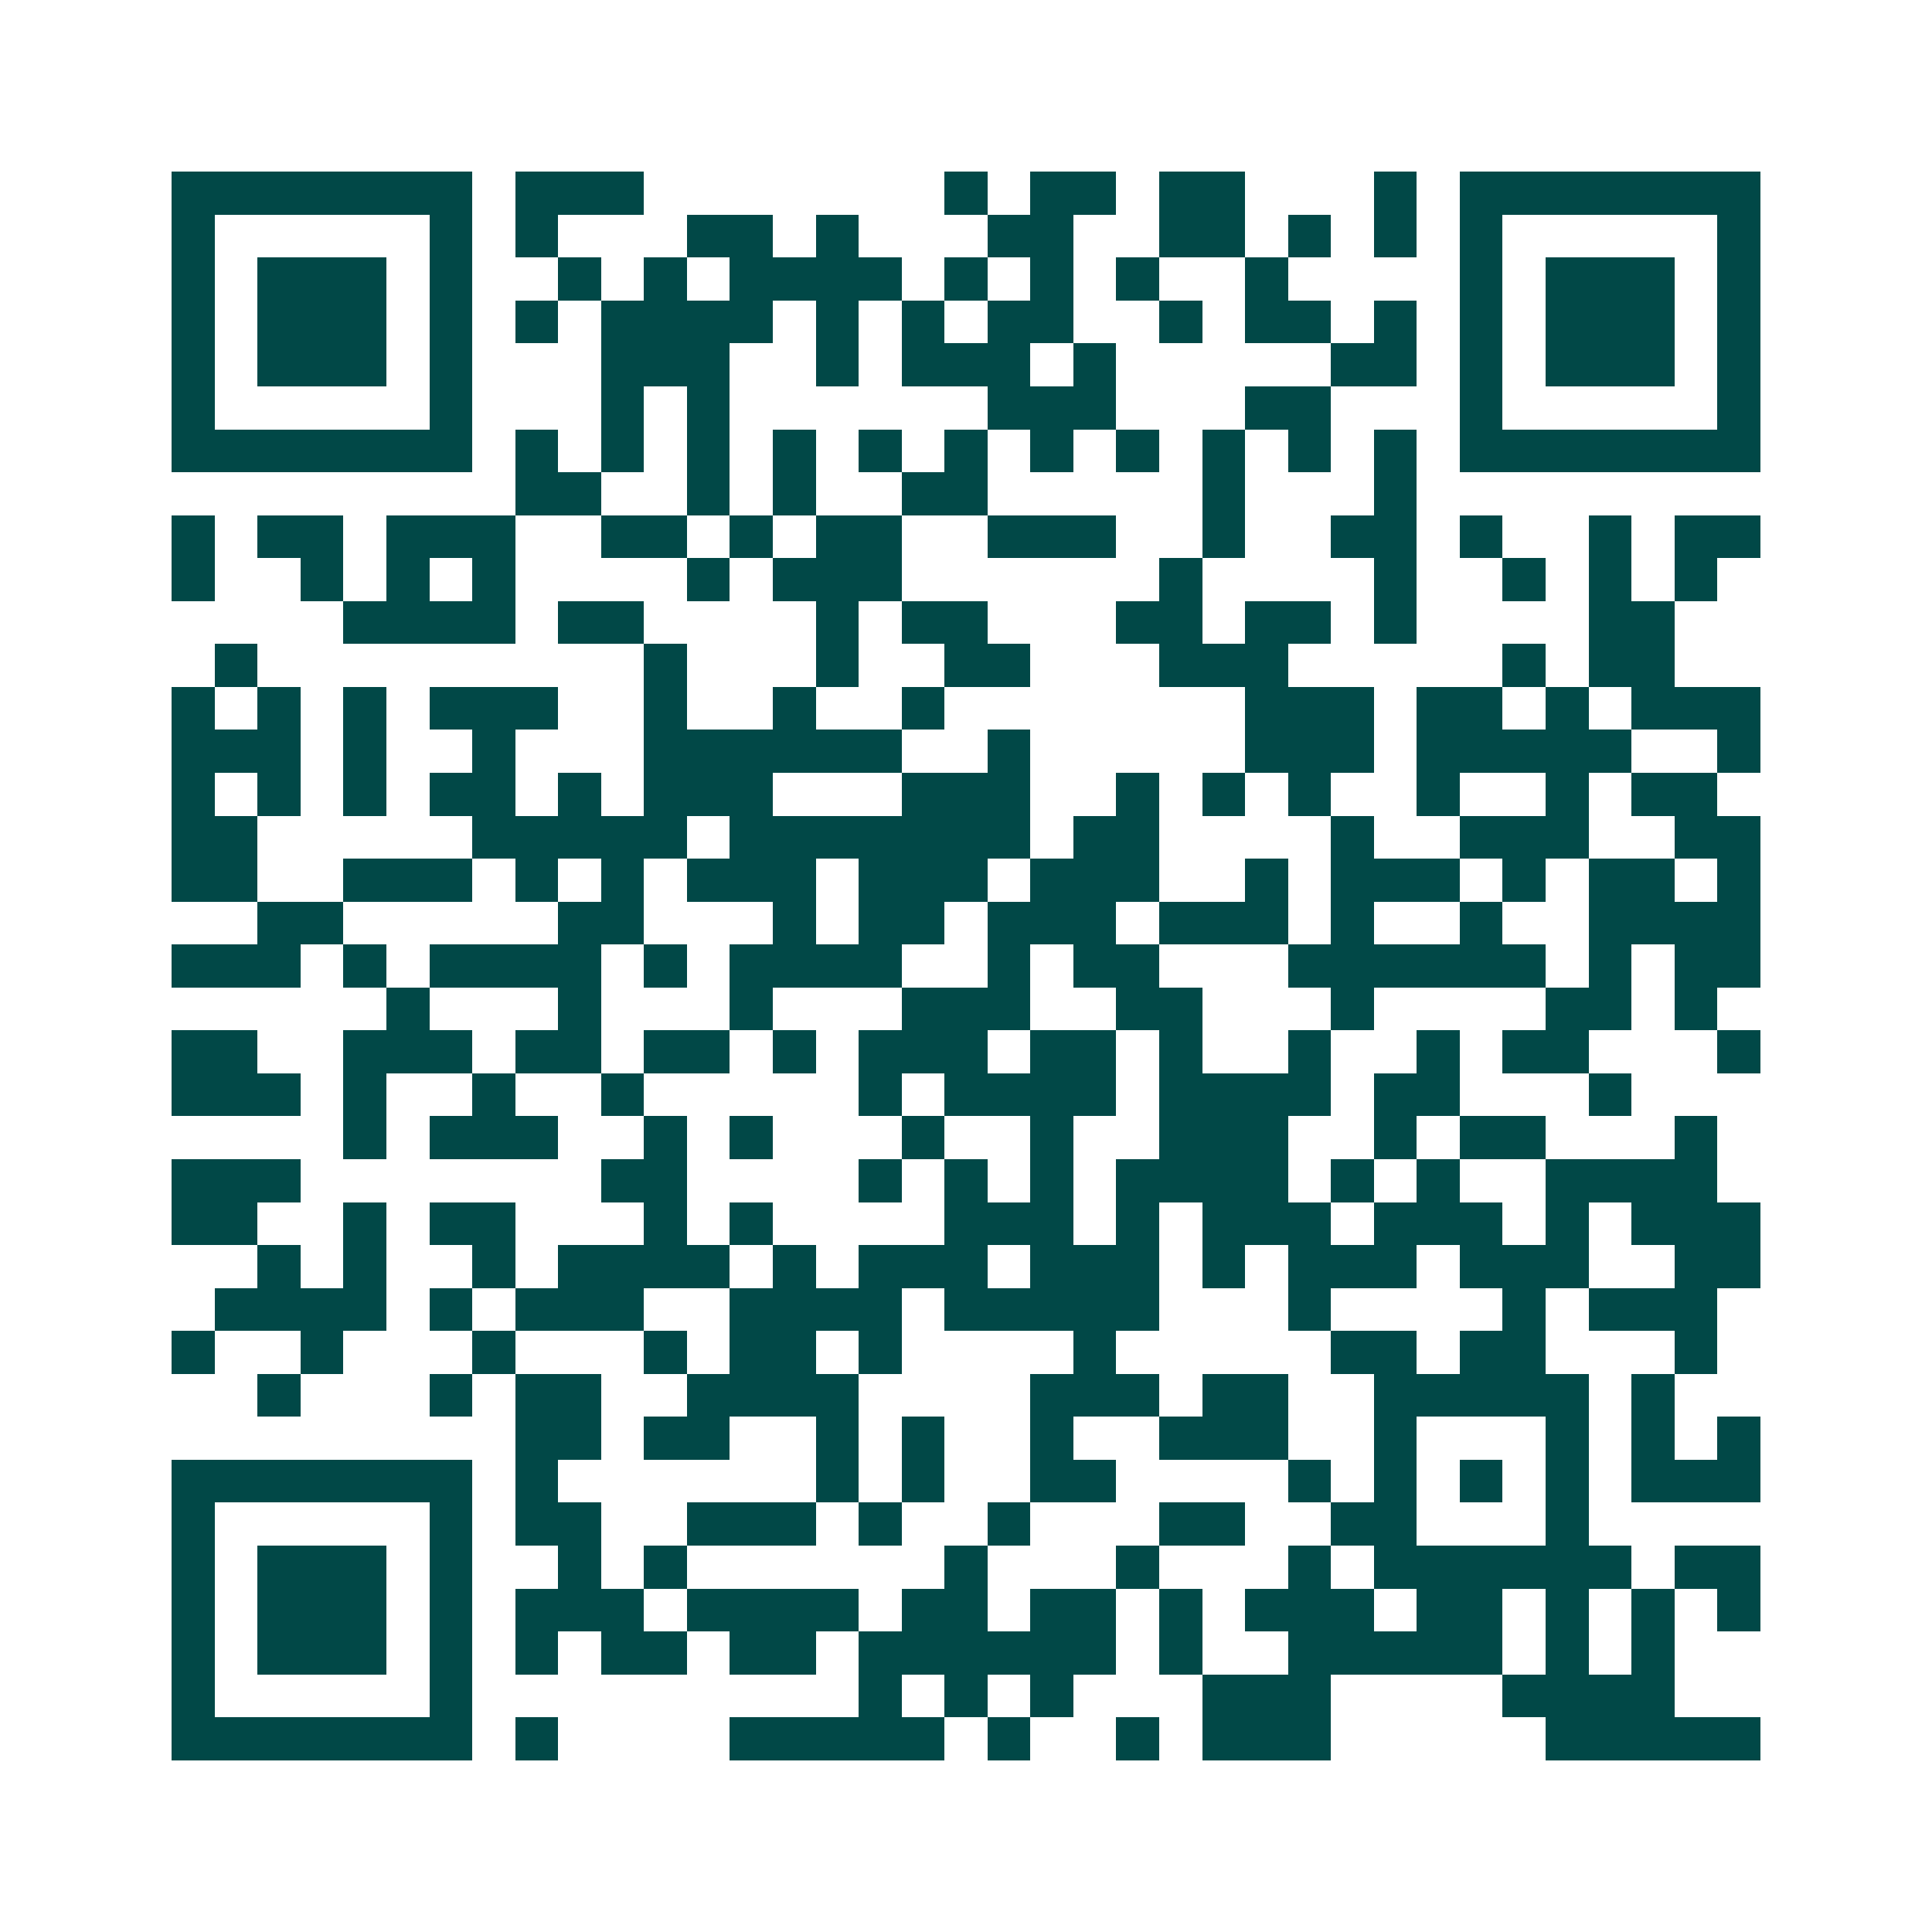 <svg xmlns="http://www.w3.org/2000/svg" width="200" height="200" viewBox="0 0 45 45" shape-rendering="crispEdges"><path fill="#ffffff" d="M0 0h45v45H0z"/><path stroke="#014847" d="M4 4.5h7m1 0h3m7 0h1m1 0h2m1 0h2m3 0h1m1 0h7M4 5.5h1m5 0h1m1 0h1m3 0h2m1 0h1m3 0h2m2 0h2m1 0h1m1 0h1m1 0h1m5 0h1M4 6.5h1m1 0h3m1 0h1m2 0h1m1 0h1m1 0h4m1 0h1m1 0h1m1 0h1m2 0h1m4 0h1m1 0h3m1 0h1M4 7.5h1m1 0h3m1 0h1m1 0h1m1 0h4m1 0h1m1 0h1m1 0h2m2 0h1m1 0h2m1 0h1m1 0h1m1 0h3m1 0h1M4 8.5h1m1 0h3m1 0h1m3 0h3m2 0h1m1 0h3m1 0h1m5 0h2m1 0h1m1 0h3m1 0h1M4 9.5h1m5 0h1m3 0h1m1 0h1m6 0h3m3 0h2m3 0h1m5 0h1M4 10.5h7m1 0h1m1 0h1m1 0h1m1 0h1m1 0h1m1 0h1m1 0h1m1 0h1m1 0h1m1 0h1m1 0h1m1 0h7M12 11.5h2m2 0h1m1 0h1m2 0h2m5 0h1m3 0h1M4 12.5h1m1 0h2m1 0h3m2 0h2m1 0h1m1 0h2m2 0h3m2 0h1m2 0h2m1 0h1m2 0h1m1 0h2M4 13.5h1m2 0h1m1 0h1m1 0h1m4 0h1m1 0h3m6 0h1m4 0h1m2 0h1m1 0h1m1 0h1M8 14.5h4m1 0h2m4 0h1m1 0h2m3 0h2m1 0h2m1 0h1m4 0h2M5 15.5h1m9 0h1m3 0h1m2 0h2m3 0h3m5 0h1m1 0h2M4 16.5h1m1 0h1m1 0h1m1 0h3m2 0h1m2 0h1m2 0h1m7 0h3m1 0h2m1 0h1m1 0h3M4 17.5h3m1 0h1m2 0h1m3 0h6m2 0h1m5 0h3m1 0h5m2 0h1M4 18.5h1m1 0h1m1 0h1m1 0h2m1 0h1m1 0h3m3 0h3m2 0h1m1 0h1m1 0h1m2 0h1m2 0h1m1 0h2M4 19.5h2m5 0h5m1 0h7m1 0h2m4 0h1m2 0h3m2 0h2M4 20.5h2m2 0h3m1 0h1m1 0h1m1 0h3m1 0h3m1 0h3m2 0h1m1 0h3m1 0h1m1 0h2m1 0h1M6 21.5h2m5 0h2m3 0h1m1 0h2m1 0h3m1 0h3m1 0h1m2 0h1m2 0h4M4 22.5h3m1 0h1m1 0h4m1 0h1m1 0h4m2 0h1m1 0h2m3 0h6m1 0h1m1 0h2M9 23.5h1m3 0h1m3 0h1m3 0h3m2 0h2m3 0h1m4 0h2m1 0h1M4 24.5h2m2 0h3m1 0h2m1 0h2m1 0h1m1 0h3m1 0h2m1 0h1m2 0h1m2 0h1m1 0h2m3 0h1M4 25.5h3m1 0h1m2 0h1m2 0h1m5 0h1m1 0h4m1 0h4m1 0h2m3 0h1M8 26.5h1m1 0h3m2 0h1m1 0h1m3 0h1m2 0h1m2 0h3m2 0h1m1 0h2m3 0h1M4 27.5h3m7 0h2m4 0h1m1 0h1m1 0h1m1 0h4m1 0h1m1 0h1m2 0h4M4 28.5h2m2 0h1m1 0h2m3 0h1m1 0h1m4 0h3m1 0h1m1 0h3m1 0h3m1 0h1m1 0h3M6 29.5h1m1 0h1m2 0h1m1 0h4m1 0h1m1 0h3m1 0h3m1 0h1m1 0h3m1 0h3m2 0h2M5 30.5h4m1 0h1m1 0h3m2 0h4m1 0h5m3 0h1m4 0h1m1 0h3M4 31.5h1m2 0h1m3 0h1m3 0h1m1 0h2m1 0h1m4 0h1m5 0h2m1 0h2m3 0h1M6 32.5h1m3 0h1m1 0h2m2 0h4m4 0h3m1 0h2m2 0h5m1 0h1M12 33.5h2m1 0h2m2 0h1m1 0h1m2 0h1m2 0h3m2 0h1m3 0h1m1 0h1m1 0h1M4 34.5h7m1 0h1m6 0h1m1 0h1m2 0h2m4 0h1m1 0h1m1 0h1m1 0h1m1 0h3M4 35.5h1m5 0h1m1 0h2m2 0h3m1 0h1m2 0h1m3 0h2m2 0h2m3 0h1M4 36.5h1m1 0h3m1 0h1m2 0h1m1 0h1m6 0h1m3 0h1m3 0h1m1 0h6m1 0h2M4 37.5h1m1 0h3m1 0h1m1 0h3m1 0h4m1 0h2m1 0h2m1 0h1m1 0h3m1 0h2m1 0h1m1 0h1m1 0h1M4 38.5h1m1 0h3m1 0h1m1 0h1m1 0h2m1 0h2m1 0h6m1 0h1m2 0h5m1 0h1m1 0h1M4 39.5h1m5 0h1m9 0h1m1 0h1m1 0h1m3 0h3m4 0h4M4 40.5h7m1 0h1m4 0h5m1 0h1m2 0h1m1 0h3m5 0h5"/></svg>
